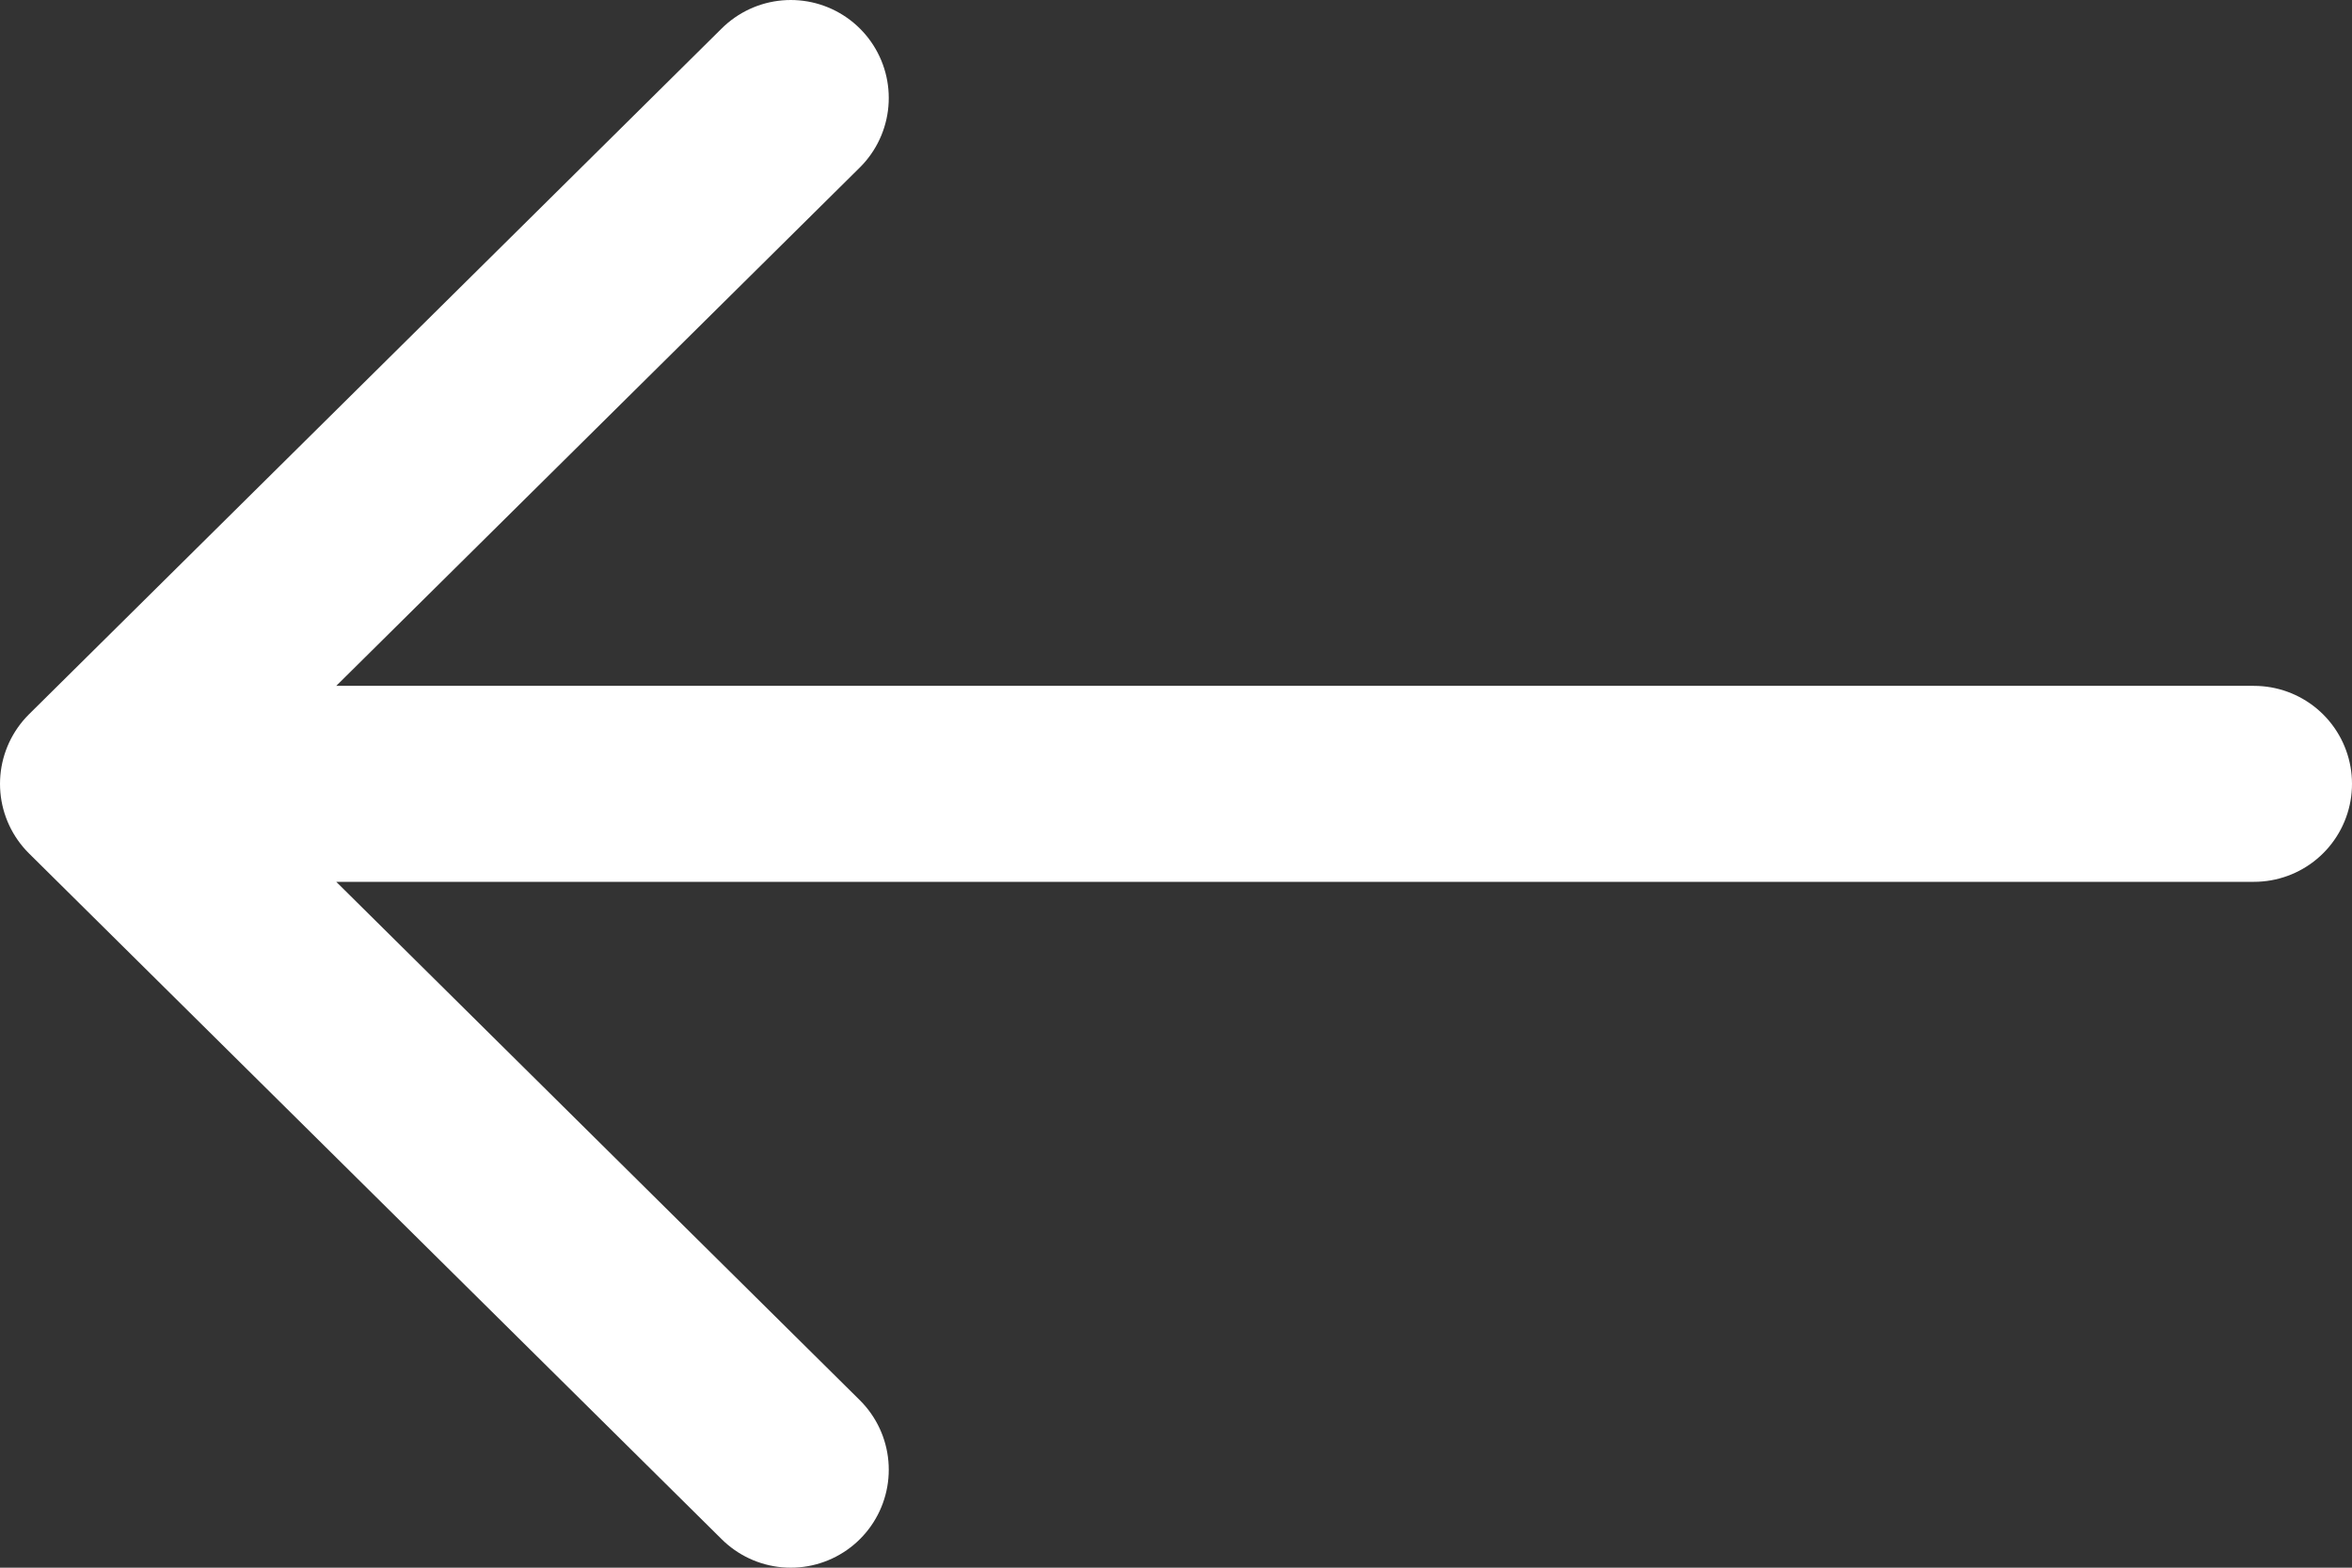 <svg width="24" height="16" viewBox="0 0 24 16" fill="none" xmlns="http://www.w3.org/2000/svg">
<rect x="0" y="0" width="24" height="16" fill="#333333" stroke="none"/>
<path d="M23 8L1 8M1 8L8.069 1M1 8L8.069 15" stroke="white" stroke-width="2" stroke-linecap="round" stroke-linejoin="round"/>
</svg>
